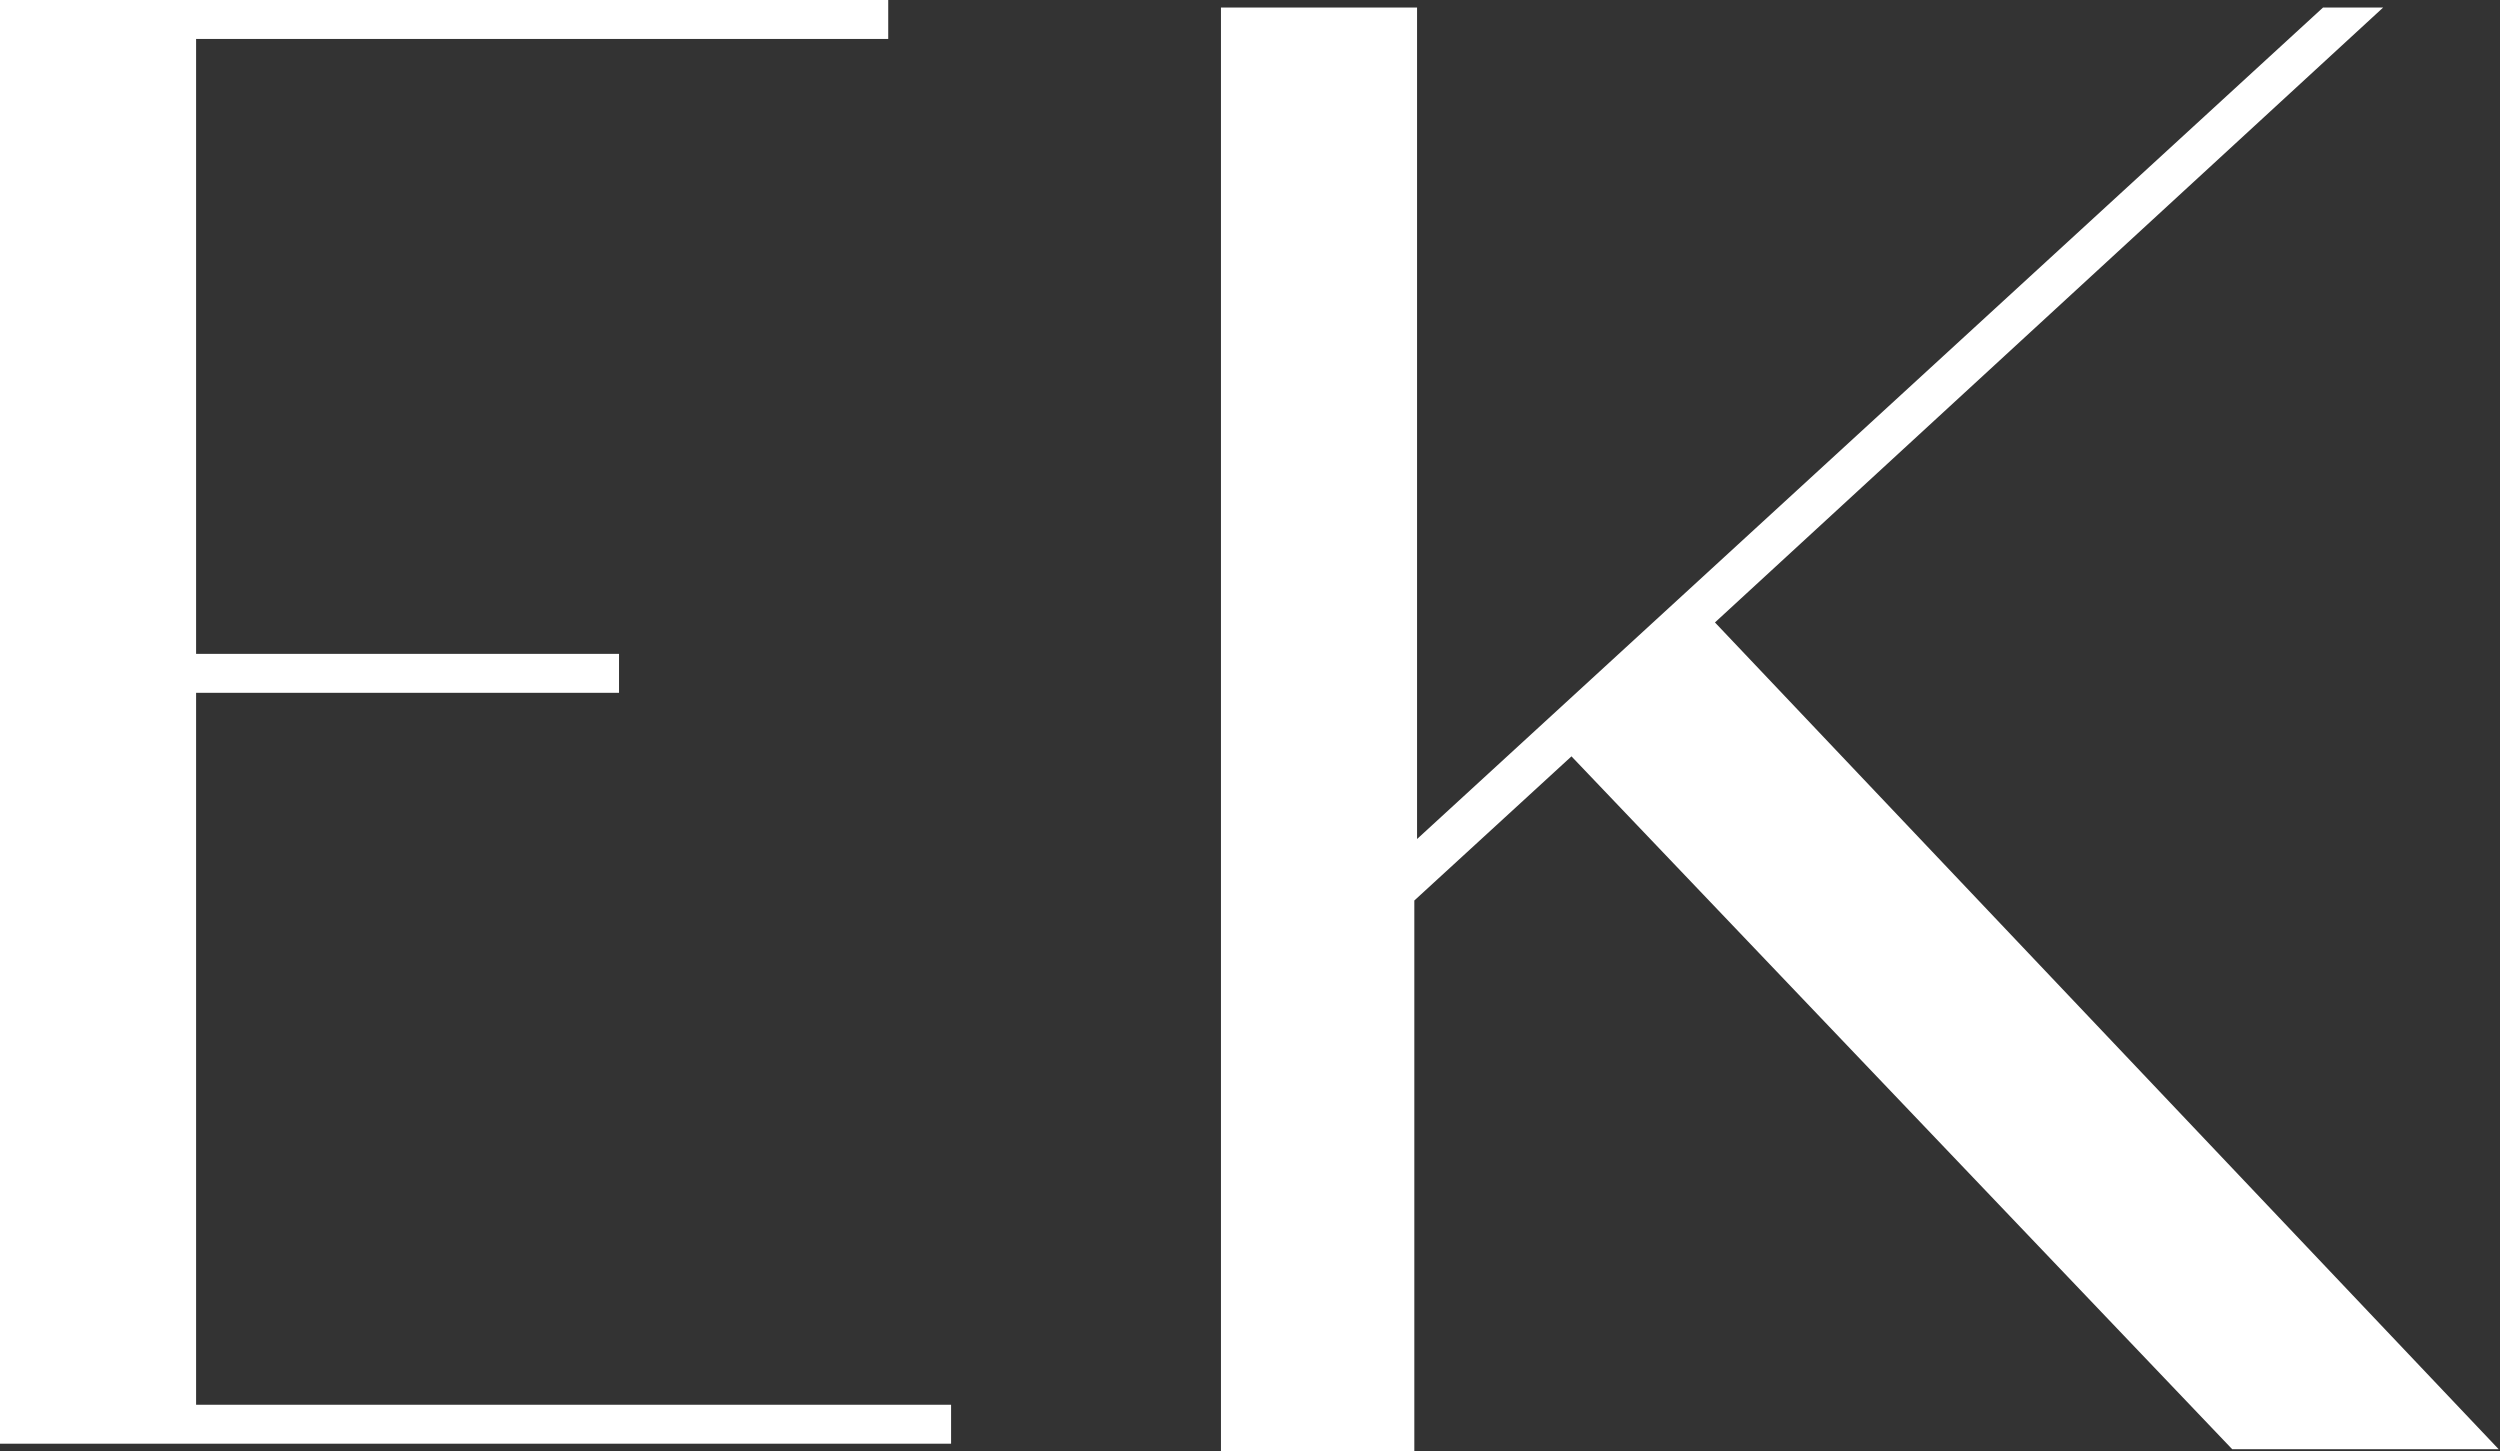 <?xml version="1.0" encoding="UTF-8"?> <svg xmlns="http://www.w3.org/2000/svg" viewBox="0 0 36.59 21.24"><rect x="0" y="0" width="36.59" height="21.24" fill="#333333" stroke="none"/> <defs> <style>.cls-1{fill:#fff;}</style> </defs> <title>logo1</title> <g id="Слой_2" data-name="Слой 2"> <g id="Слой_1-2" data-name="Слой 1"> <path class="cls-1" d="M0,0H13V.57H2.87v9H9.06v.57H2.87V20.56H13.92v.57H0Z"></path> <path class="cls-1" d="M17.87,21.24V.11h2.87V12.28L34,.11h.88l-9.78,9,11.47,12.1H32.67L23,11.07l-2.3,2.11v8.06Z"></path> </g> </g> </svg> 